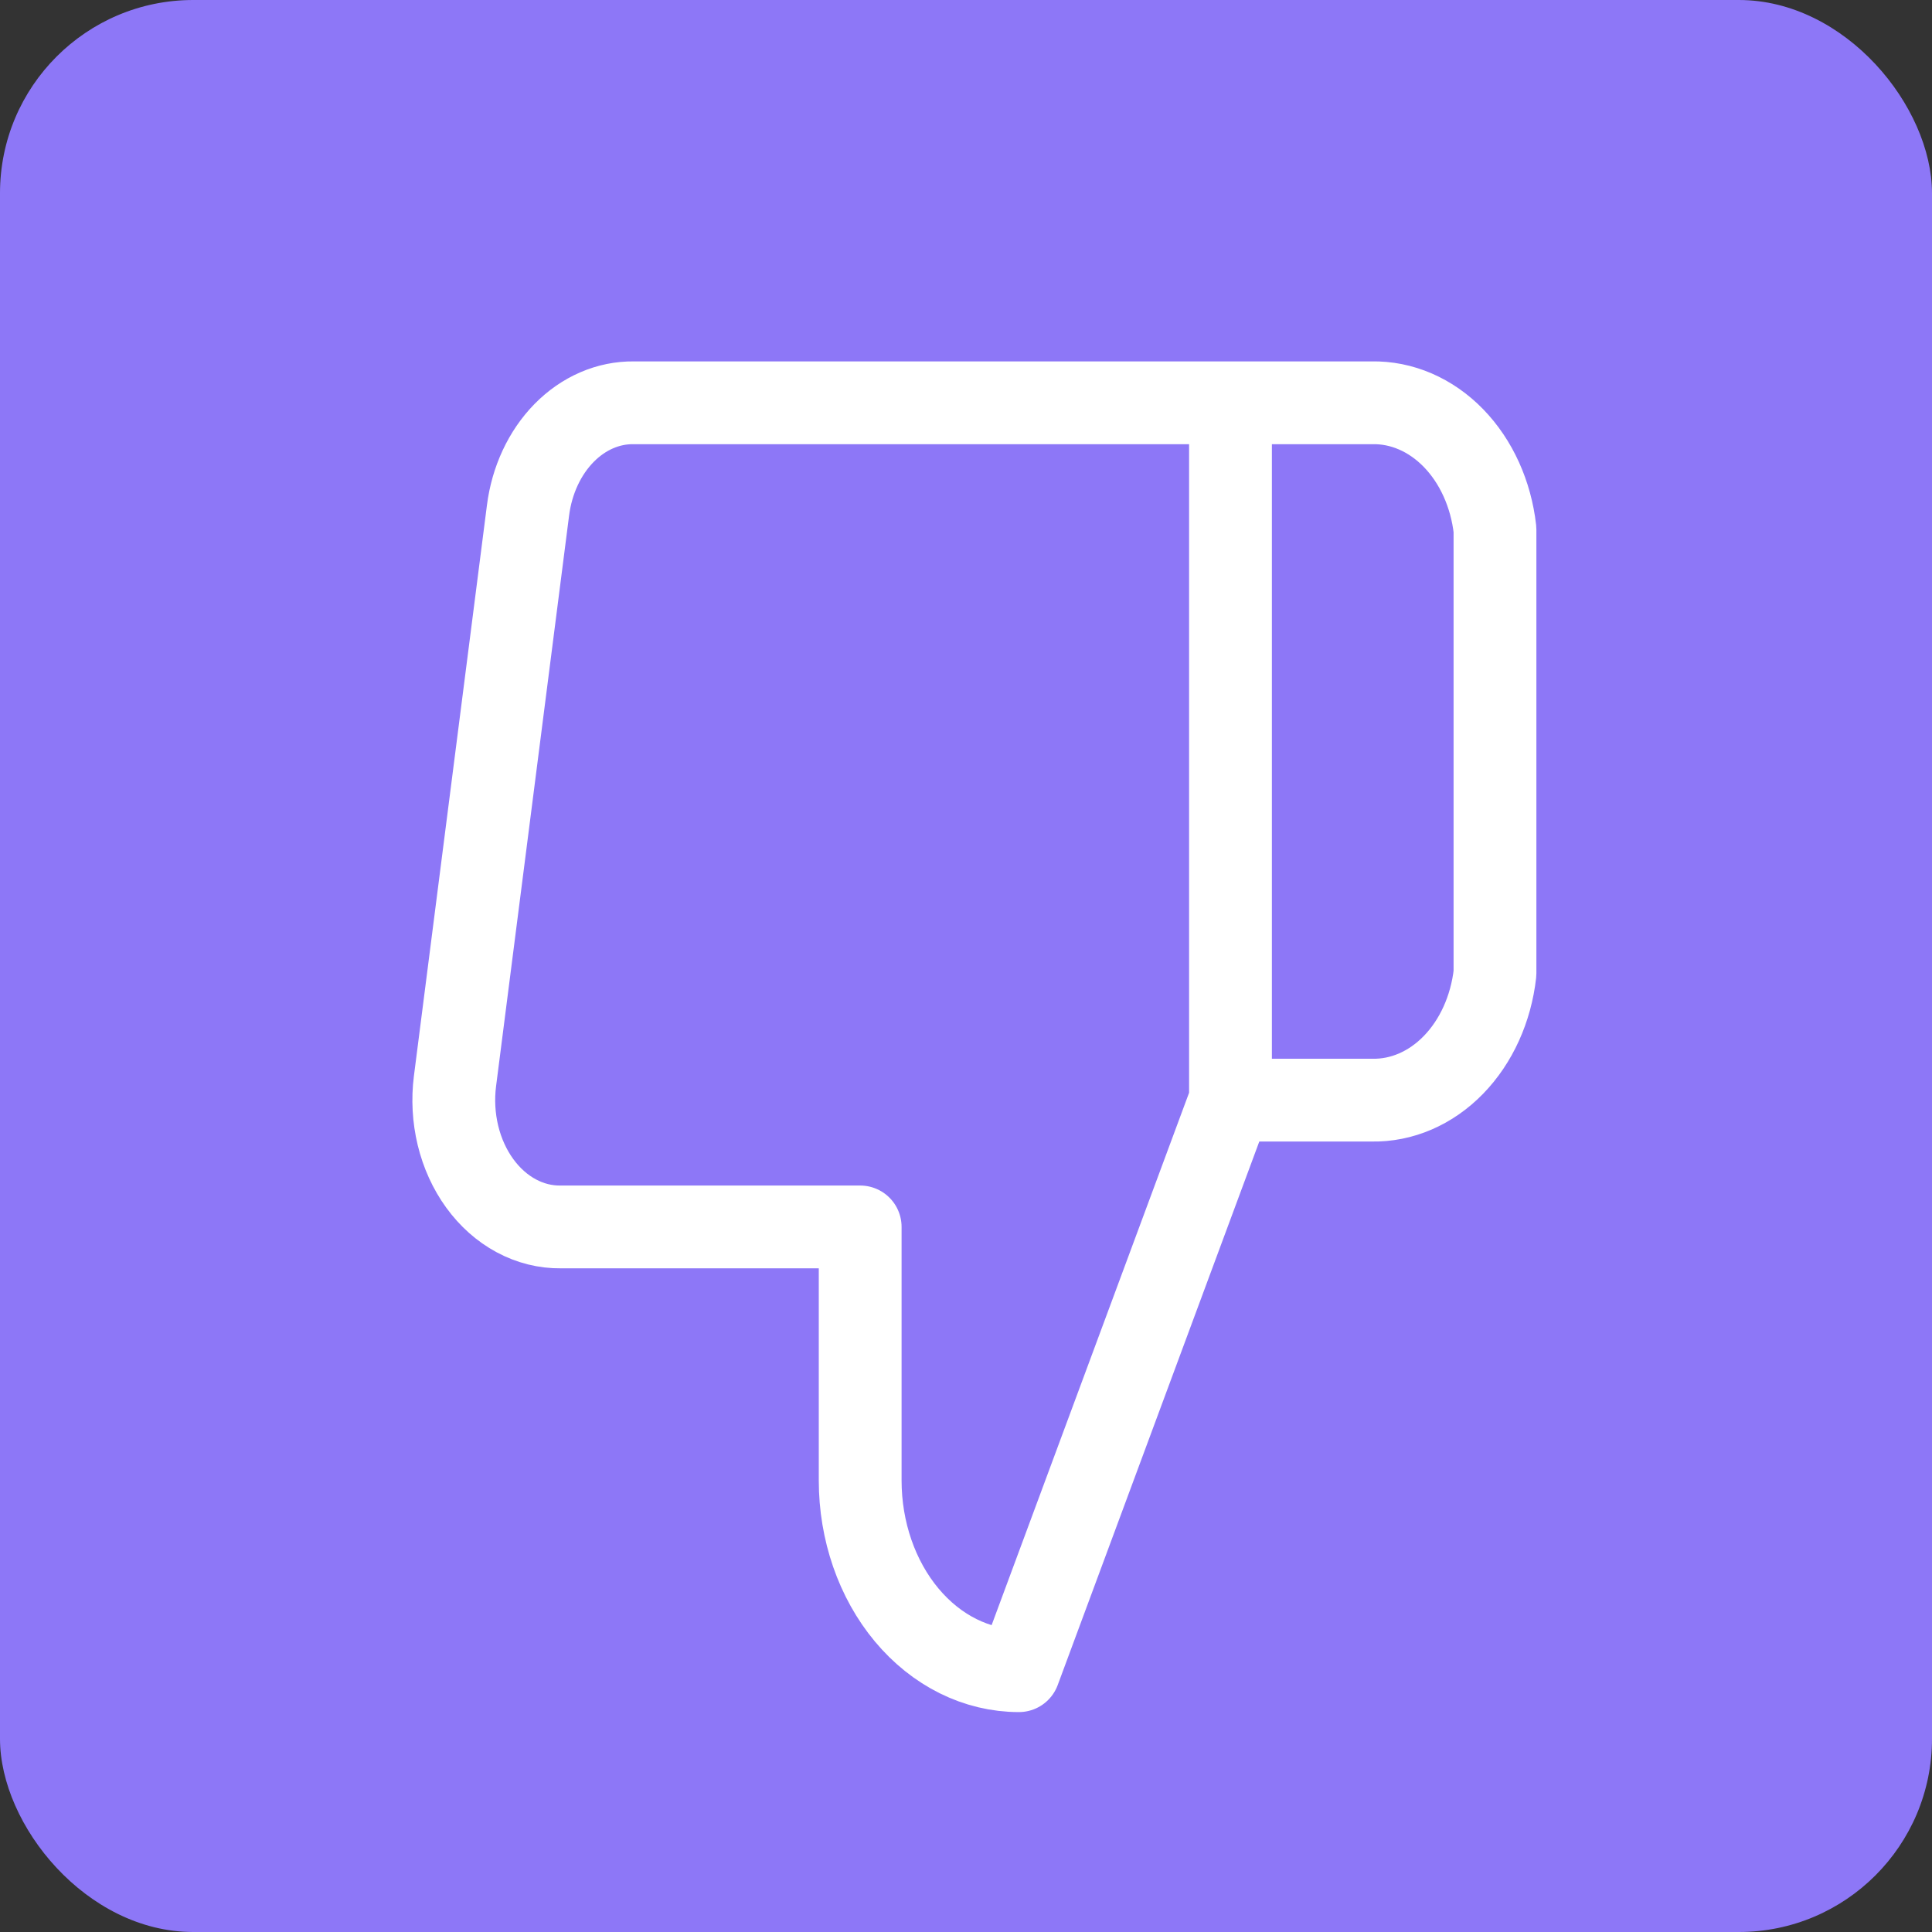 <svg width="70" height="70" viewBox="0 0 70 70" fill="none" xmlns="http://www.w3.org/2000/svg">
<rect x="0" y="0" width="70" height="70" fill="#333333" stroke="none"/>
<rect width="70" height="70" rx="7" fill="#8D77F7"/>
<path d="M44.583 14.594H49.701C50.785 14.571 51.84 15.027 52.663 15.873C53.486 16.72 54.021 17.9 54.166 19.188V35.266C54.021 36.555 53.486 37.734 52.663 38.581C51.84 39.428 50.785 39.883 49.701 39.86H44.583M31.166 44.454V53.641C31.166 55.469 31.772 57.221 32.851 58.514C33.929 59.806 35.392 60.532 36.916 60.532L44.583 39.86V14.594H22.963C22.039 14.582 21.142 14.97 20.437 15.688C19.733 16.405 19.268 17.404 19.13 18.499L16.485 39.171C16.401 39.829 16.439 40.502 16.593 41.141C16.748 41.781 17.017 42.372 17.382 42.875C17.747 43.377 18.198 43.779 18.705 44.051C19.212 44.324 19.762 44.461 20.318 44.454H31.166Z" stroke="white" stroke-width="3" stroke-linecap="round" stroke-linejoin="round"/>
</svg>
